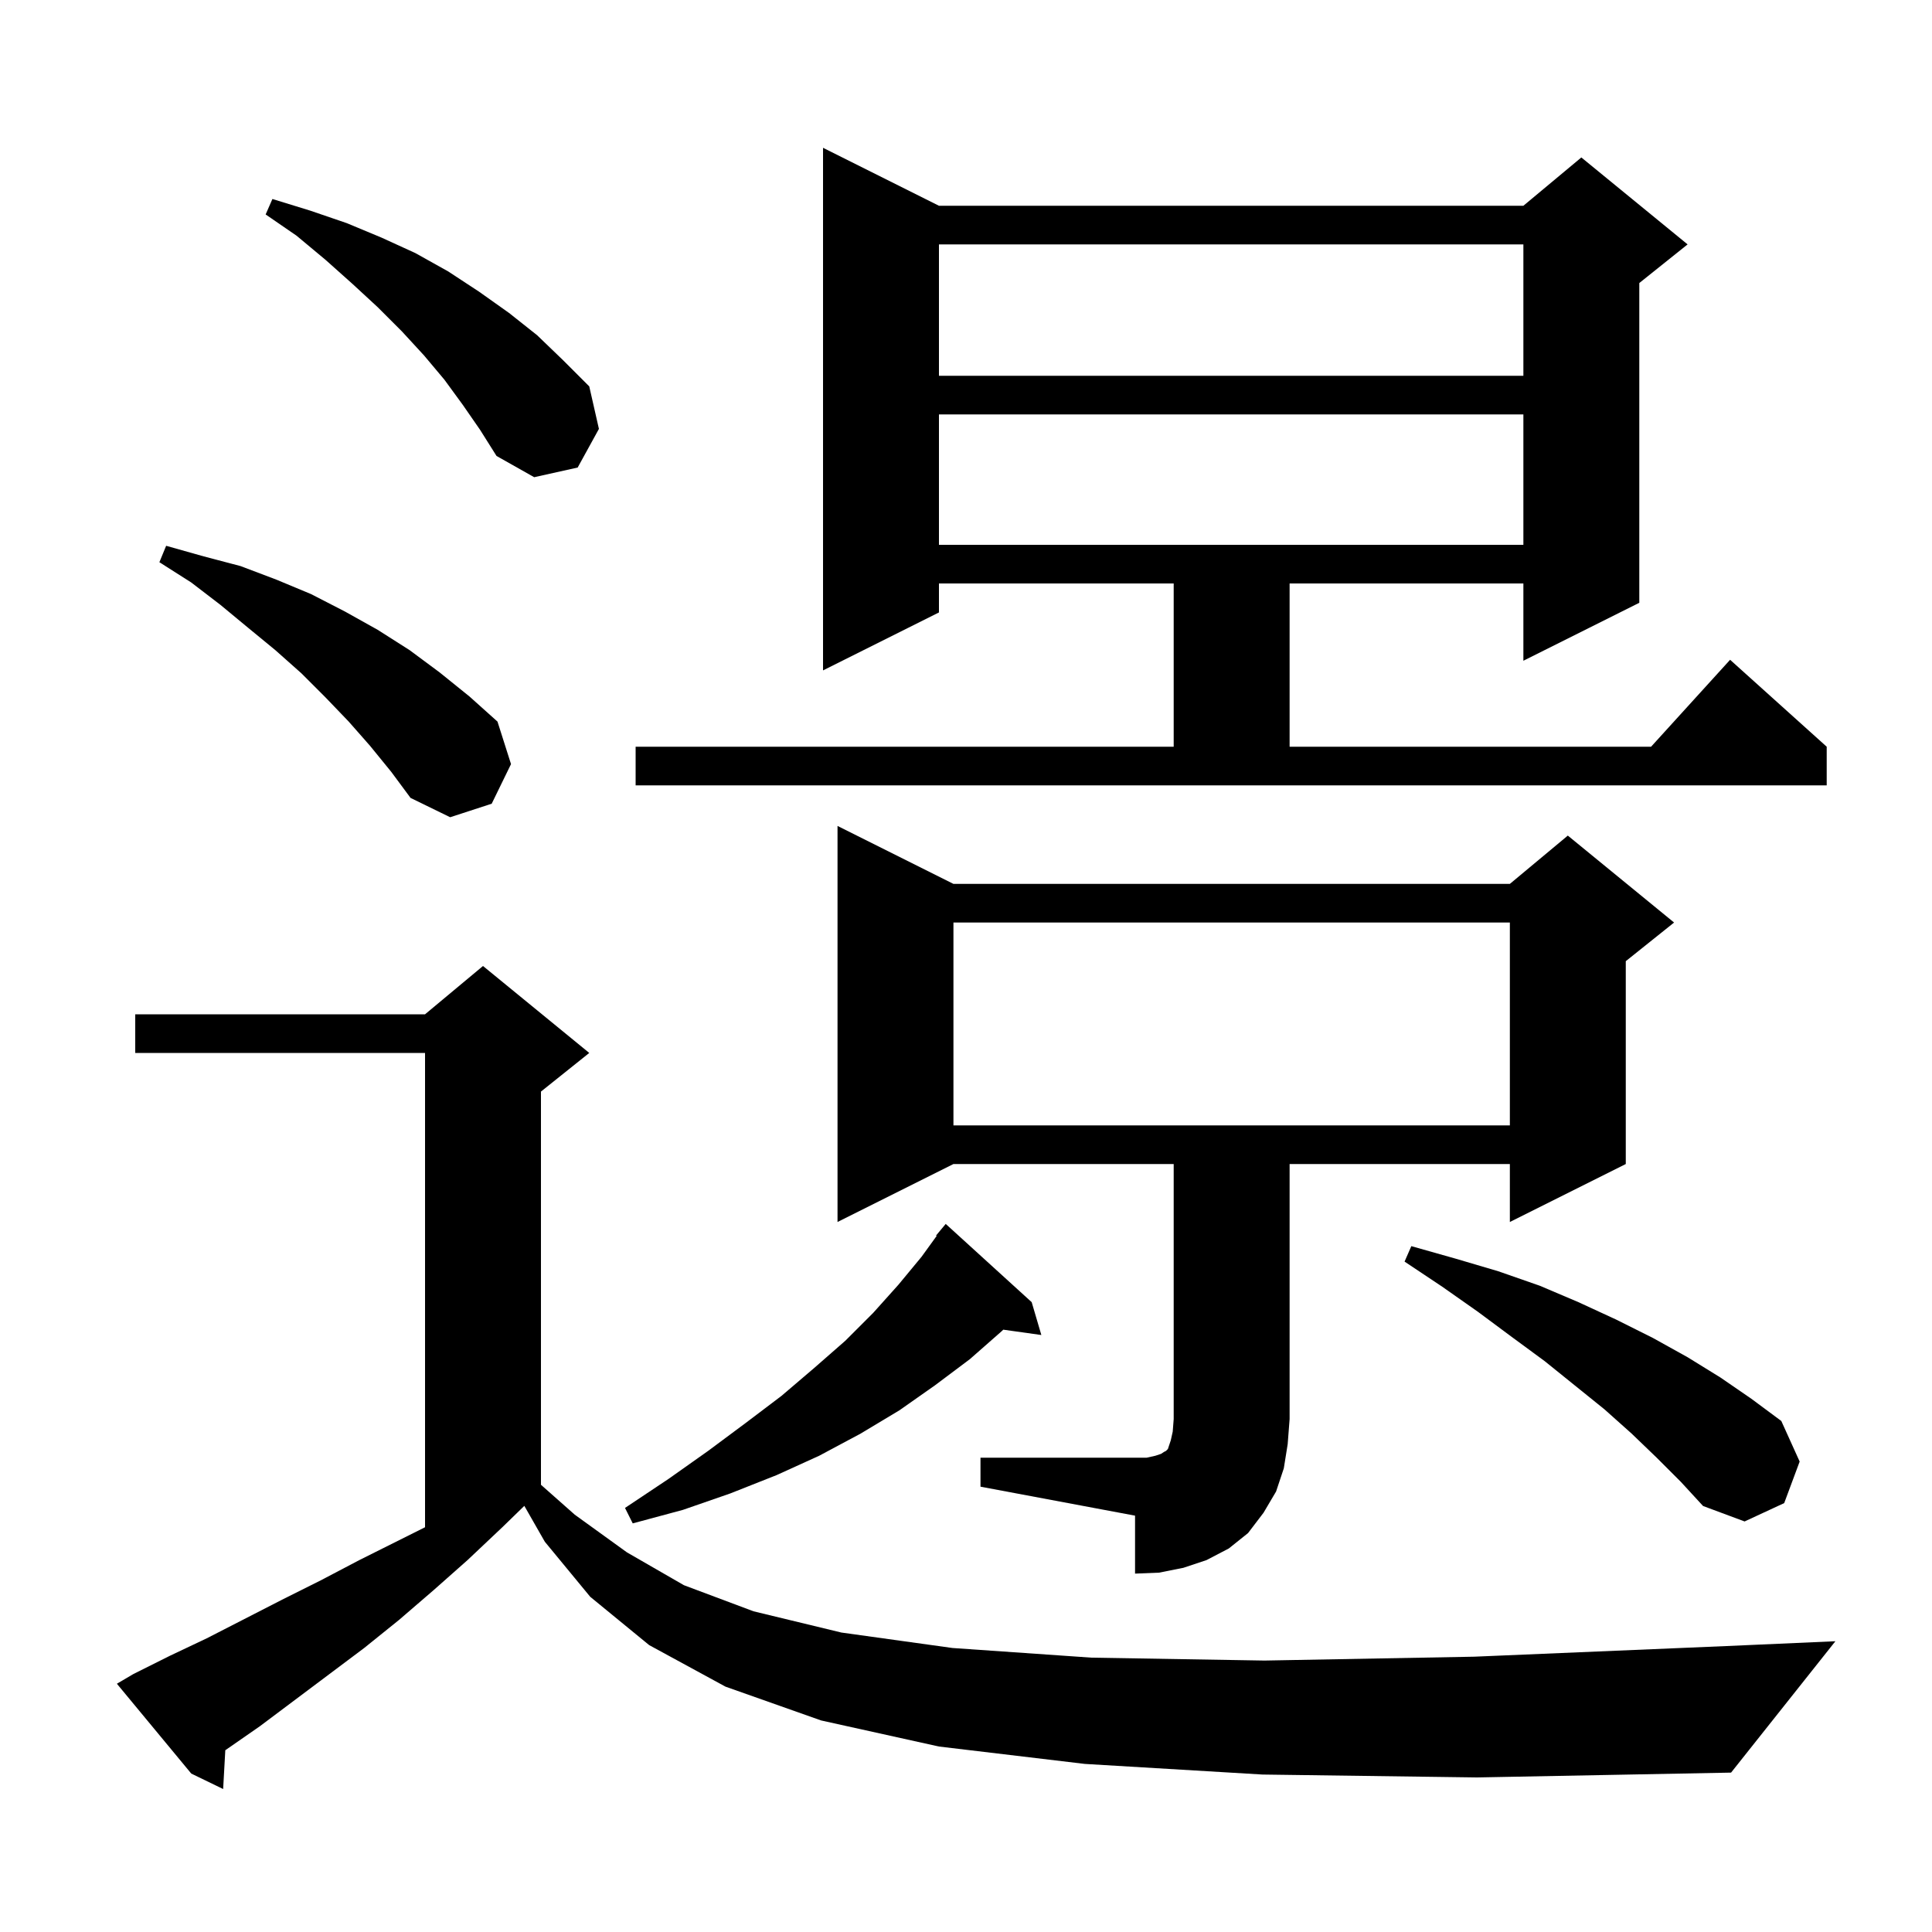 <svg xmlns="http://www.w3.org/2000/svg" xmlns:xlink="http://www.w3.org/1999/xlink" version="1.1" baseProfile="full" viewBox="0 0 200 200" width="200" height="200"><g fill="currentColor"><path d="M 130.7 183.7 L 112.3 182.6 L 97.2 180.8 L 85.0 178.1 L 75.1 174.6 L 67.2 170.3 L 61.1 165.3 L 56.4 159.6 L 54.278 155.887 L 52.0 158.1 L 48.4 161.5 L 44.9 164.6 L 41.3 167.7 L 37.7 170.6 L 26.9 178.7 L 23.323 181.184 L 23.1 185.2 L 19.8 183.6 L 12.1 174.3 L 13.8 173.3 L 17.6 171.4 L 21.4 169.6 L 29.2 165.6 L 33.2 163.6 L 37.2 161.5 L 44.0 158.1 L 44.0 109.0 L 14.0 109.0 L 14.0 105.0 L 44.0 105.0 L 50.0 100.0 L 61.0 109.0 L 56.0 113.0 L 56.0 153.704 L 59.5 156.8 L 64.9 160.7 L 70.8 164.1 L 78.0 166.8 L 87.1 169.0 L 98.6 170.6 L 113.0 171.6 L 130.9 171.9 L 152.6 171.5 L 178.7 170.4 L 190.0 169.9 L 179.2 183.5 L 152.9 184.0 Z M 101.5 150.9 L 118.7 150.9 L 119.6 150.7 L 120.2 150.5 L 120.5 150.3 L 120.7 150.2 L 120.9 150.0 L 121.2 149.1 L 121.4 148.2 L 121.5 146.9 L 121.5 120.5 L 98.7 120.5 L 86.7 126.5 L 86.7 85.5 L 98.7 91.5 L 156.3 91.5 L 162.3 86.5 L 173.3 95.5 L 168.3 99.5 L 168.3 120.5 L 156.3 126.5 L 156.3 120.5 L 133.5 120.5 L 133.5 146.9 L 133.3 149.5 L 132.9 152.0 L 132.1 154.4 L 130.8 156.6 L 129.2 158.7 L 127.2 160.3 L 124.9 161.5 L 122.5 162.3 L 120.0 162.8 L 117.5 162.9 L 117.5 156.9 L 101.5 153.9 Z M 106.8 134.8 L 107.8 138.2 L 103.858 137.647 L 103.7 137.8 L 100.4 140.7 L 96.8 143.4 L 93.1 146.0 L 89.1 148.4 L 84.8 150.7 L 80.4 152.7 L 75.6 154.6 L 70.7 156.3 L 65.5 157.7 L 64.7 156.1 L 69.2 153.1 L 73.3 150.2 L 77.2 147.3 L 80.9 144.5 L 84.3 141.6 L 87.5 138.8 L 90.4 135.9 L 93.0 133.0 L 95.4 130.1 L 96.962 127.943 L 96.9 127.9 L 97.9 126.7 Z M 171.5 150.9 L 168.9 148.4 L 166.1 145.9 L 159.9 140.9 L 156.5 138.4 L 153.0 135.8 L 149.3 133.2 L 145.4 130.6 L 146.1 129.0 L 150.7 130.3 L 155.1 131.6 L 159.4 133.1 L 163.4 134.8 L 167.3 136.6 L 171.1 138.5 L 174.7 140.5 L 178.1 142.6 L 181.3 144.8 L 184.4 147.1 L 186.3 151.3 L 184.7 155.6 L 180.6 157.5 L 176.3 155.9 L 174.0 153.4 Z M 98.7 95.5 L 98.7 116.5 L 156.3 116.5 L 156.3 95.5 Z M 38.3 77.2 L 36.1 74.7 L 33.7 72.2 L 31.2 69.7 L 28.5 67.3 L 25.7 65.0 L 22.8 62.6 L 19.8 60.3 L 16.5 58.2 L 17.2 56.5 L 21.1 57.6 L 24.9 58.6 L 28.6 60.0 L 32.2 61.5 L 35.7 63.3 L 39.1 65.2 L 42.4 67.3 L 45.5 69.6 L 48.6 72.1 L 51.5 74.7 L 52.9 79.1 L 50.9 83.2 L 46.6 84.6 L 42.5 82.6 L 40.5 79.9 Z M 65.8 77.3 L 121.5 77.3 L 121.5 60.4 L 97.2 60.4 L 97.2 63.4 L 85.2 69.4 L 85.2 15.3 L 97.2 21.3 L 157.7 21.3 L 163.7 16.3 L 174.7 25.3 L 169.7 29.3 L 169.7 62.4 L 157.7 68.4 L 157.7 60.4 L 133.5 60.4 L 133.5 77.3 L 170.918 77.3 L 179.1 68.3 L 189.1 77.3 L 189.1 81.3 L 65.8 81.3 Z M 97.2 42.9 L 97.2 56.4 L 157.7 56.4 L 157.7 42.9 Z M 47.9 41.9 L 46.0 39.3 L 43.9 36.8 L 41.6 34.3 L 39.1 31.8 L 36.5 29.4 L 33.7 26.9 L 30.7 24.4 L 27.5 22.2 L 28.2 20.6 L 32.1 21.8 L 35.9 23.1 L 39.5 24.6 L 43.0 26.2 L 46.4 28.1 L 49.6 30.2 L 52.7 32.4 L 55.6 34.7 L 58.3 37.3 L 61.0 40.0 L 62.0 44.4 L 59.8 48.4 L 55.3 49.4 L 51.4 47.2 L 49.7 44.5 Z M 97.2 25.3 L 97.2 38.9 L 157.7 38.9 L 157.7 25.3 Z "/></g></svg>